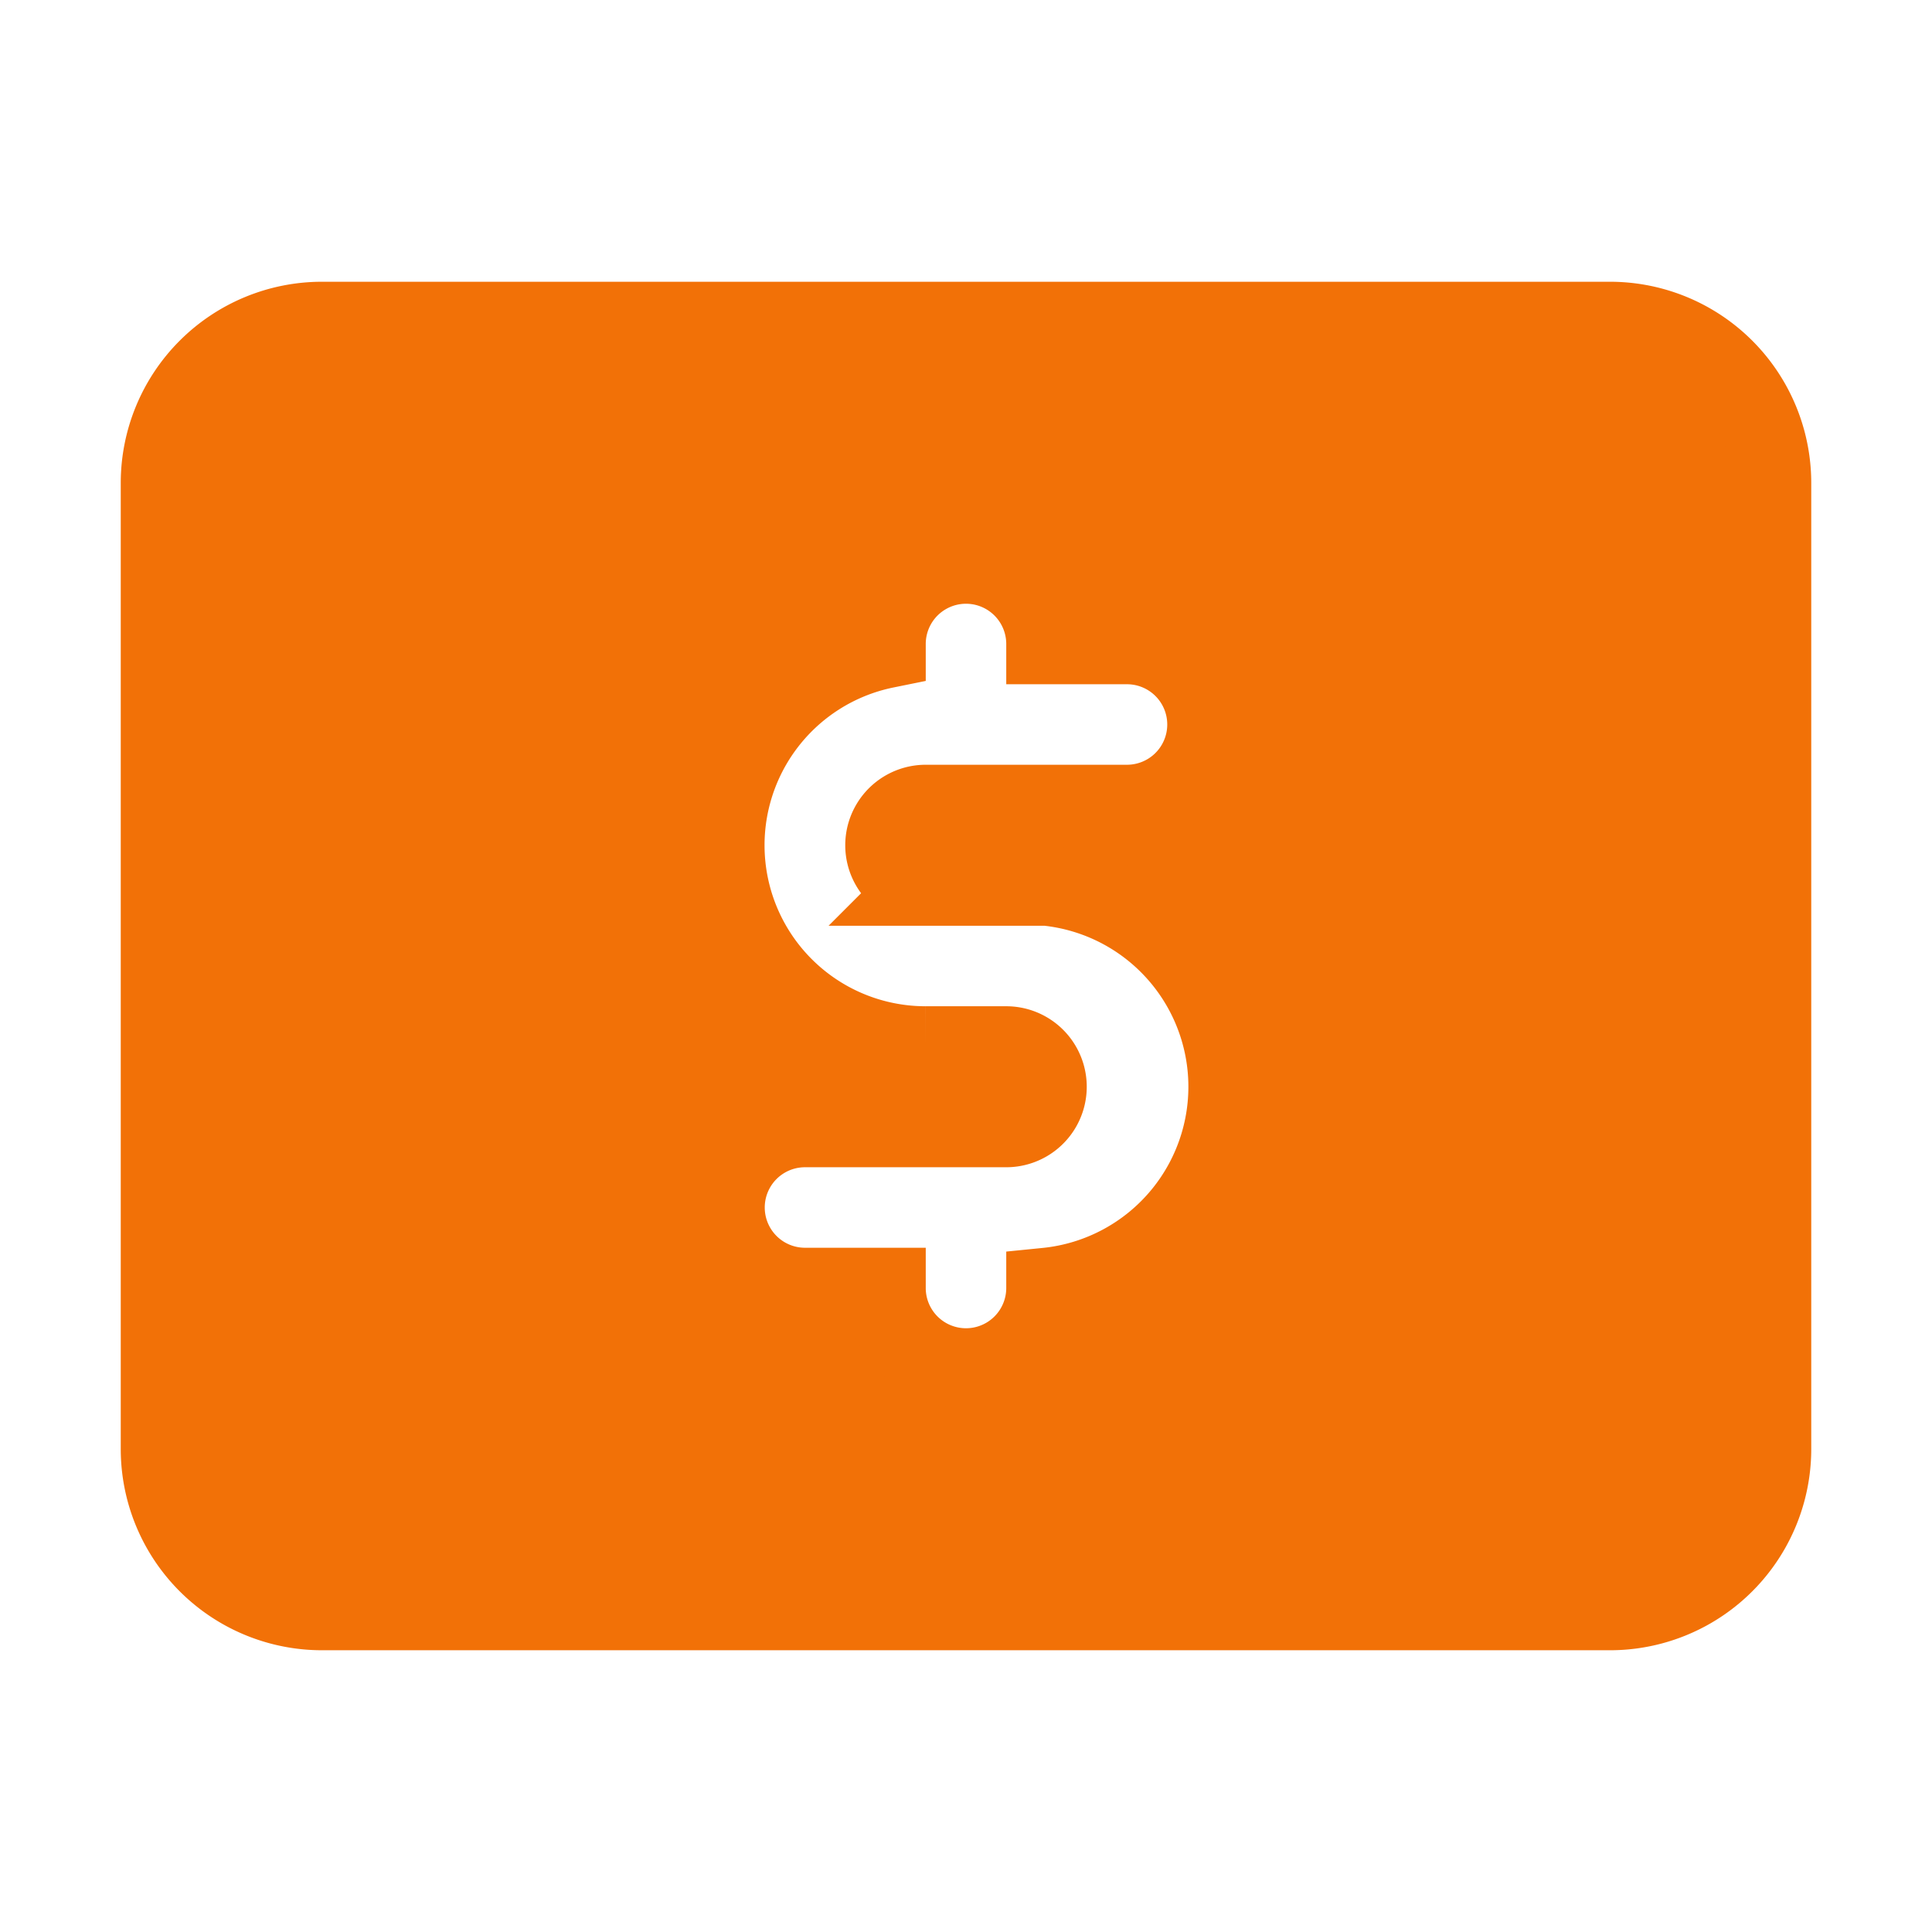<!DOCTYPE svg PUBLIC "-//W3C//DTD SVG 1.1//EN" "http://www.w3.org/Graphics/SVG/1.1/DTD/svg11.dtd">
<!-- Uploaded to: SVG Repo, www.svgrepo.com, Transformed by: SVG Repo Mixer Tools -->
<svg width="800px" height="800px" viewBox="0 0 24 24" xmlns="http://www.w3.org/2000/svg" id="money" class="icon glyph" fill="#F27107" stroke="#F27107">
<g id="SVGRepo_bgCarrier" stroke-width="0"/>
<g id="SVGRepo_tracerCarrier" stroke-linecap="round" stroke-linejoin="round"/>
<g id="SVGRepo_iconCarrier">
<path d="M20,4H4A2,2,0,0,0,2,6V18a2,2,0,0,0,2,2H20a2,2,0,0,0,2-2V6A2,2,0,0,0,20,4Zm-8.5,7h1A2.5,2.5,0,0,1,13,16V16a1,1,0,0,1-2,0H10a1,1,0,0,1,0-2h2.5a.5.5,0,0,0,0-1h-1A2.5,2.5,0,0,1,11,8.05V8a1,1,0,0,1,2,0h1a1,1,0,0,1,0,2H11.5a.5.5,0,0,0,0,1Z" style="fill:#F27107"/>
</g>
</svg>
